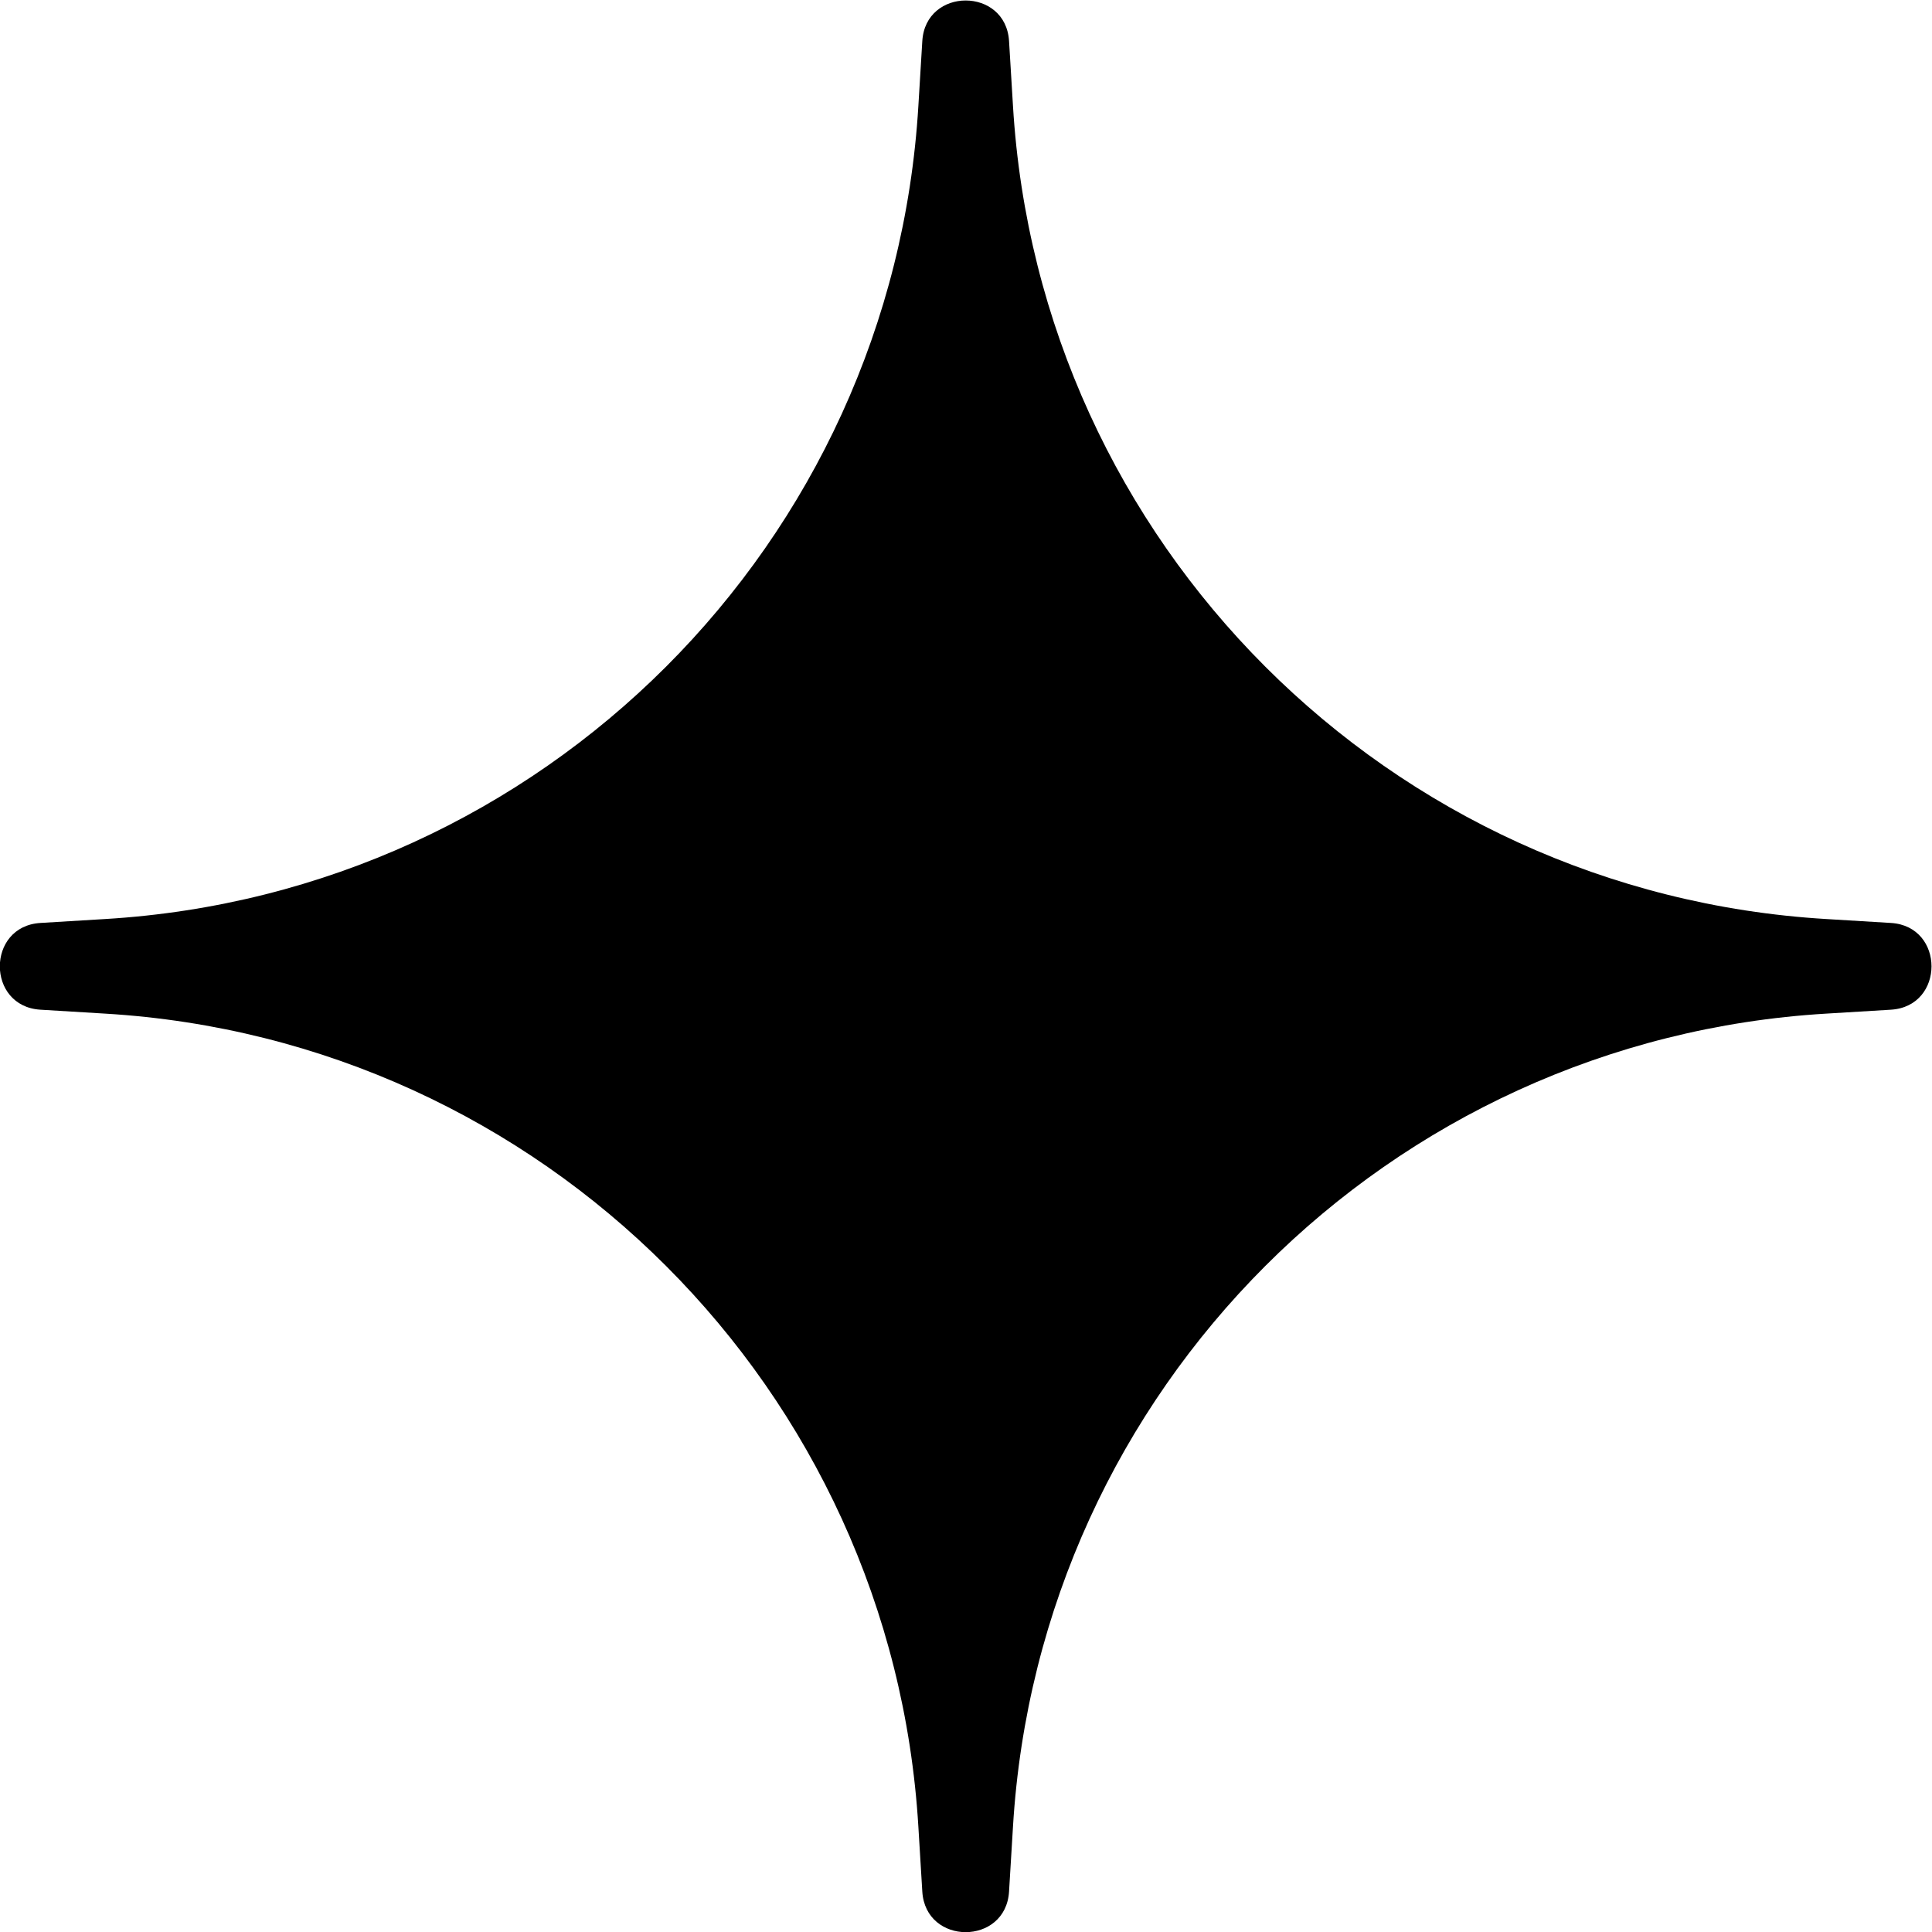 <svg id="_レイヤー_2" data-name="レイヤー 2" xmlns="http://www.w3.org/2000/svg" viewBox="0 0 29.62 29.62"><path d="m28 14.09.99.06c.83.05.83 1.28 0 1.33l-.99.06c-6.71.4-12.07 5.76-12.47 12.47l-.06.99c-.05.83-1.28.83-1.33 0l-.06-.99c-.4-6.71-5.76-12.07-12.47-12.47l-.99-.06c-.83-.05-.83-1.28 0-1.33l.99-.06c6.71-.4 12.07-5.76 12.47-12.47l.06-.99c.05-.83 1.28-.83 1.33 0l.06.99c.4 6.71 5.76 12.07 12.47 12.47Z" id="logo"/></svg>